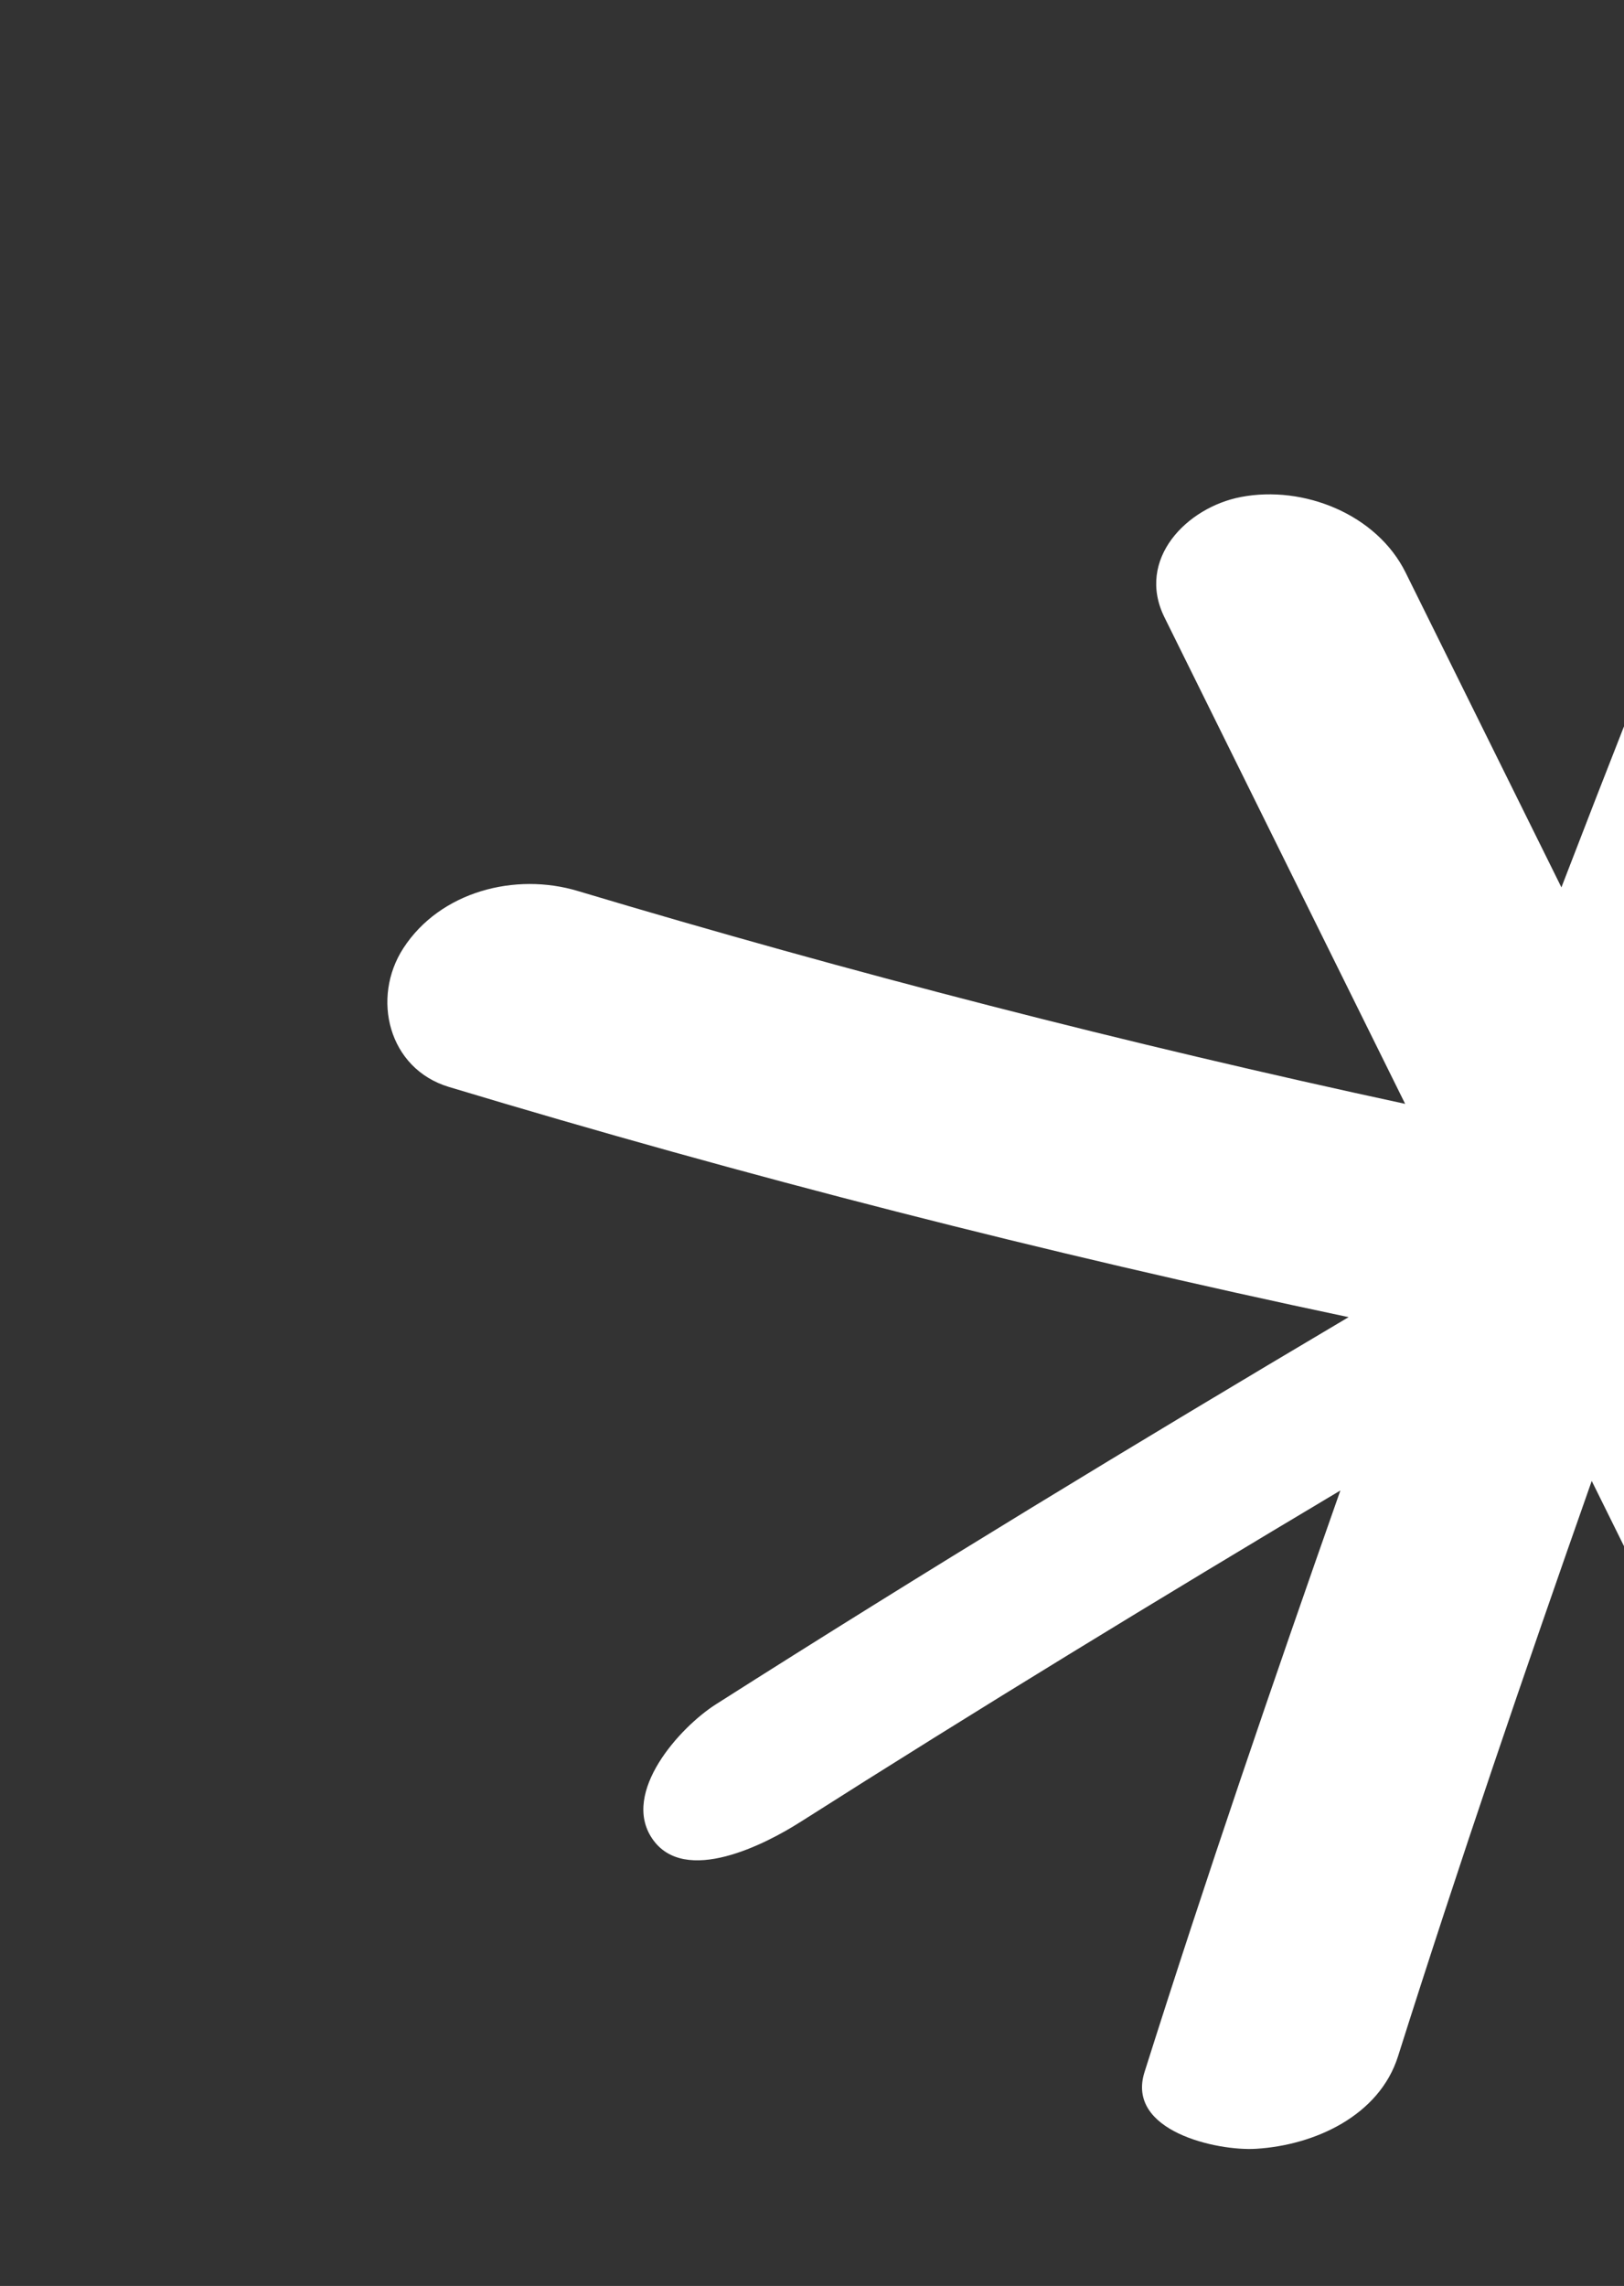 <svg width="167" height="235" viewBox="0 0 167 235" fill="none" xmlns="http://www.w3.org/2000/svg">
<rect x="0" y="0" width="167" height="235" fill="#333333" stroke="none"/>
<g clip-path="url(#clip0_368_5)">
<g clip-path="url(#clip1_368_5)">
<path d="M82.25 187.337C100.596 175.664 119.166 164.357 137.835 153.221C130.849 173.062 124.036 192.964 117.692 213.019C115.773 219.088 125.151 221.14 129.149 220.898C135.203 220.536 141.833 217.49 143.762 211.391C150.037 191.548 156.773 171.866 163.681 152.241L198.615 222.823C201.579 228.819 209.109 231.818 215.538 230.586C221.124 229.516 226.354 224.177 223.404 218.211C211.243 193.641 199.083 169.07 186.924 144.499C202.95 147.196 219.023 149.677 235.165 151.665C241.564 152.456 249.27 148.784 251.337 142.366C253.382 136.001 248.361 130.8 242.269 130.053C225.158 127.943 208.132 125.301 191.159 122.395C212.988 110.151 234.953 98.143 257.17 86.604C261.578 84.312 268.781 78.7 267.552 72.856C266.31 66.972 258.273 68.9 254.649 70.786C228.78 84.22 203.232 98.247 177.882 112.63C189.421 81.71 201.68 51.066 214.661 20.698C220.25 7.682 194.425 8.142 190.276 17.808C179.857 42.068 170.054 66.583 160.564 91.222C155.22 80.432 149.878 69.643 144.54 58.855C141.572 52.862 134.042 49.858 127.613 51.091C122.026 52.157 116.797 57.499 119.744 63.461L144.495 113.477C115.875 107.307 87.517 100.014 59.422 91.597C53.007 89.661 45.278 91.628 41.483 97.466C38.165 102.569 39.916 109.854 46.157 111.737C76.651 120.932 107.492 128.821 138.678 135.404C116.807 148.364 95.08 161.552 73.63 175.197C69.9 177.569 63.868 184.262 67.056 188.992C70.393 193.949 78.869 189.487 82.247 187.336" fill="white"/>
</g>
</g>
<defs>
<clipPath id="clip0_368_5">
<rect width="167" height="235" fill="white"/>
</clipPath>
<clipPath id="clip1_368_5">
<rect width="242.76" height="237.519" fill="white" transform="translate(30 -3)"/>
</clipPath>
</defs>
</svg>
